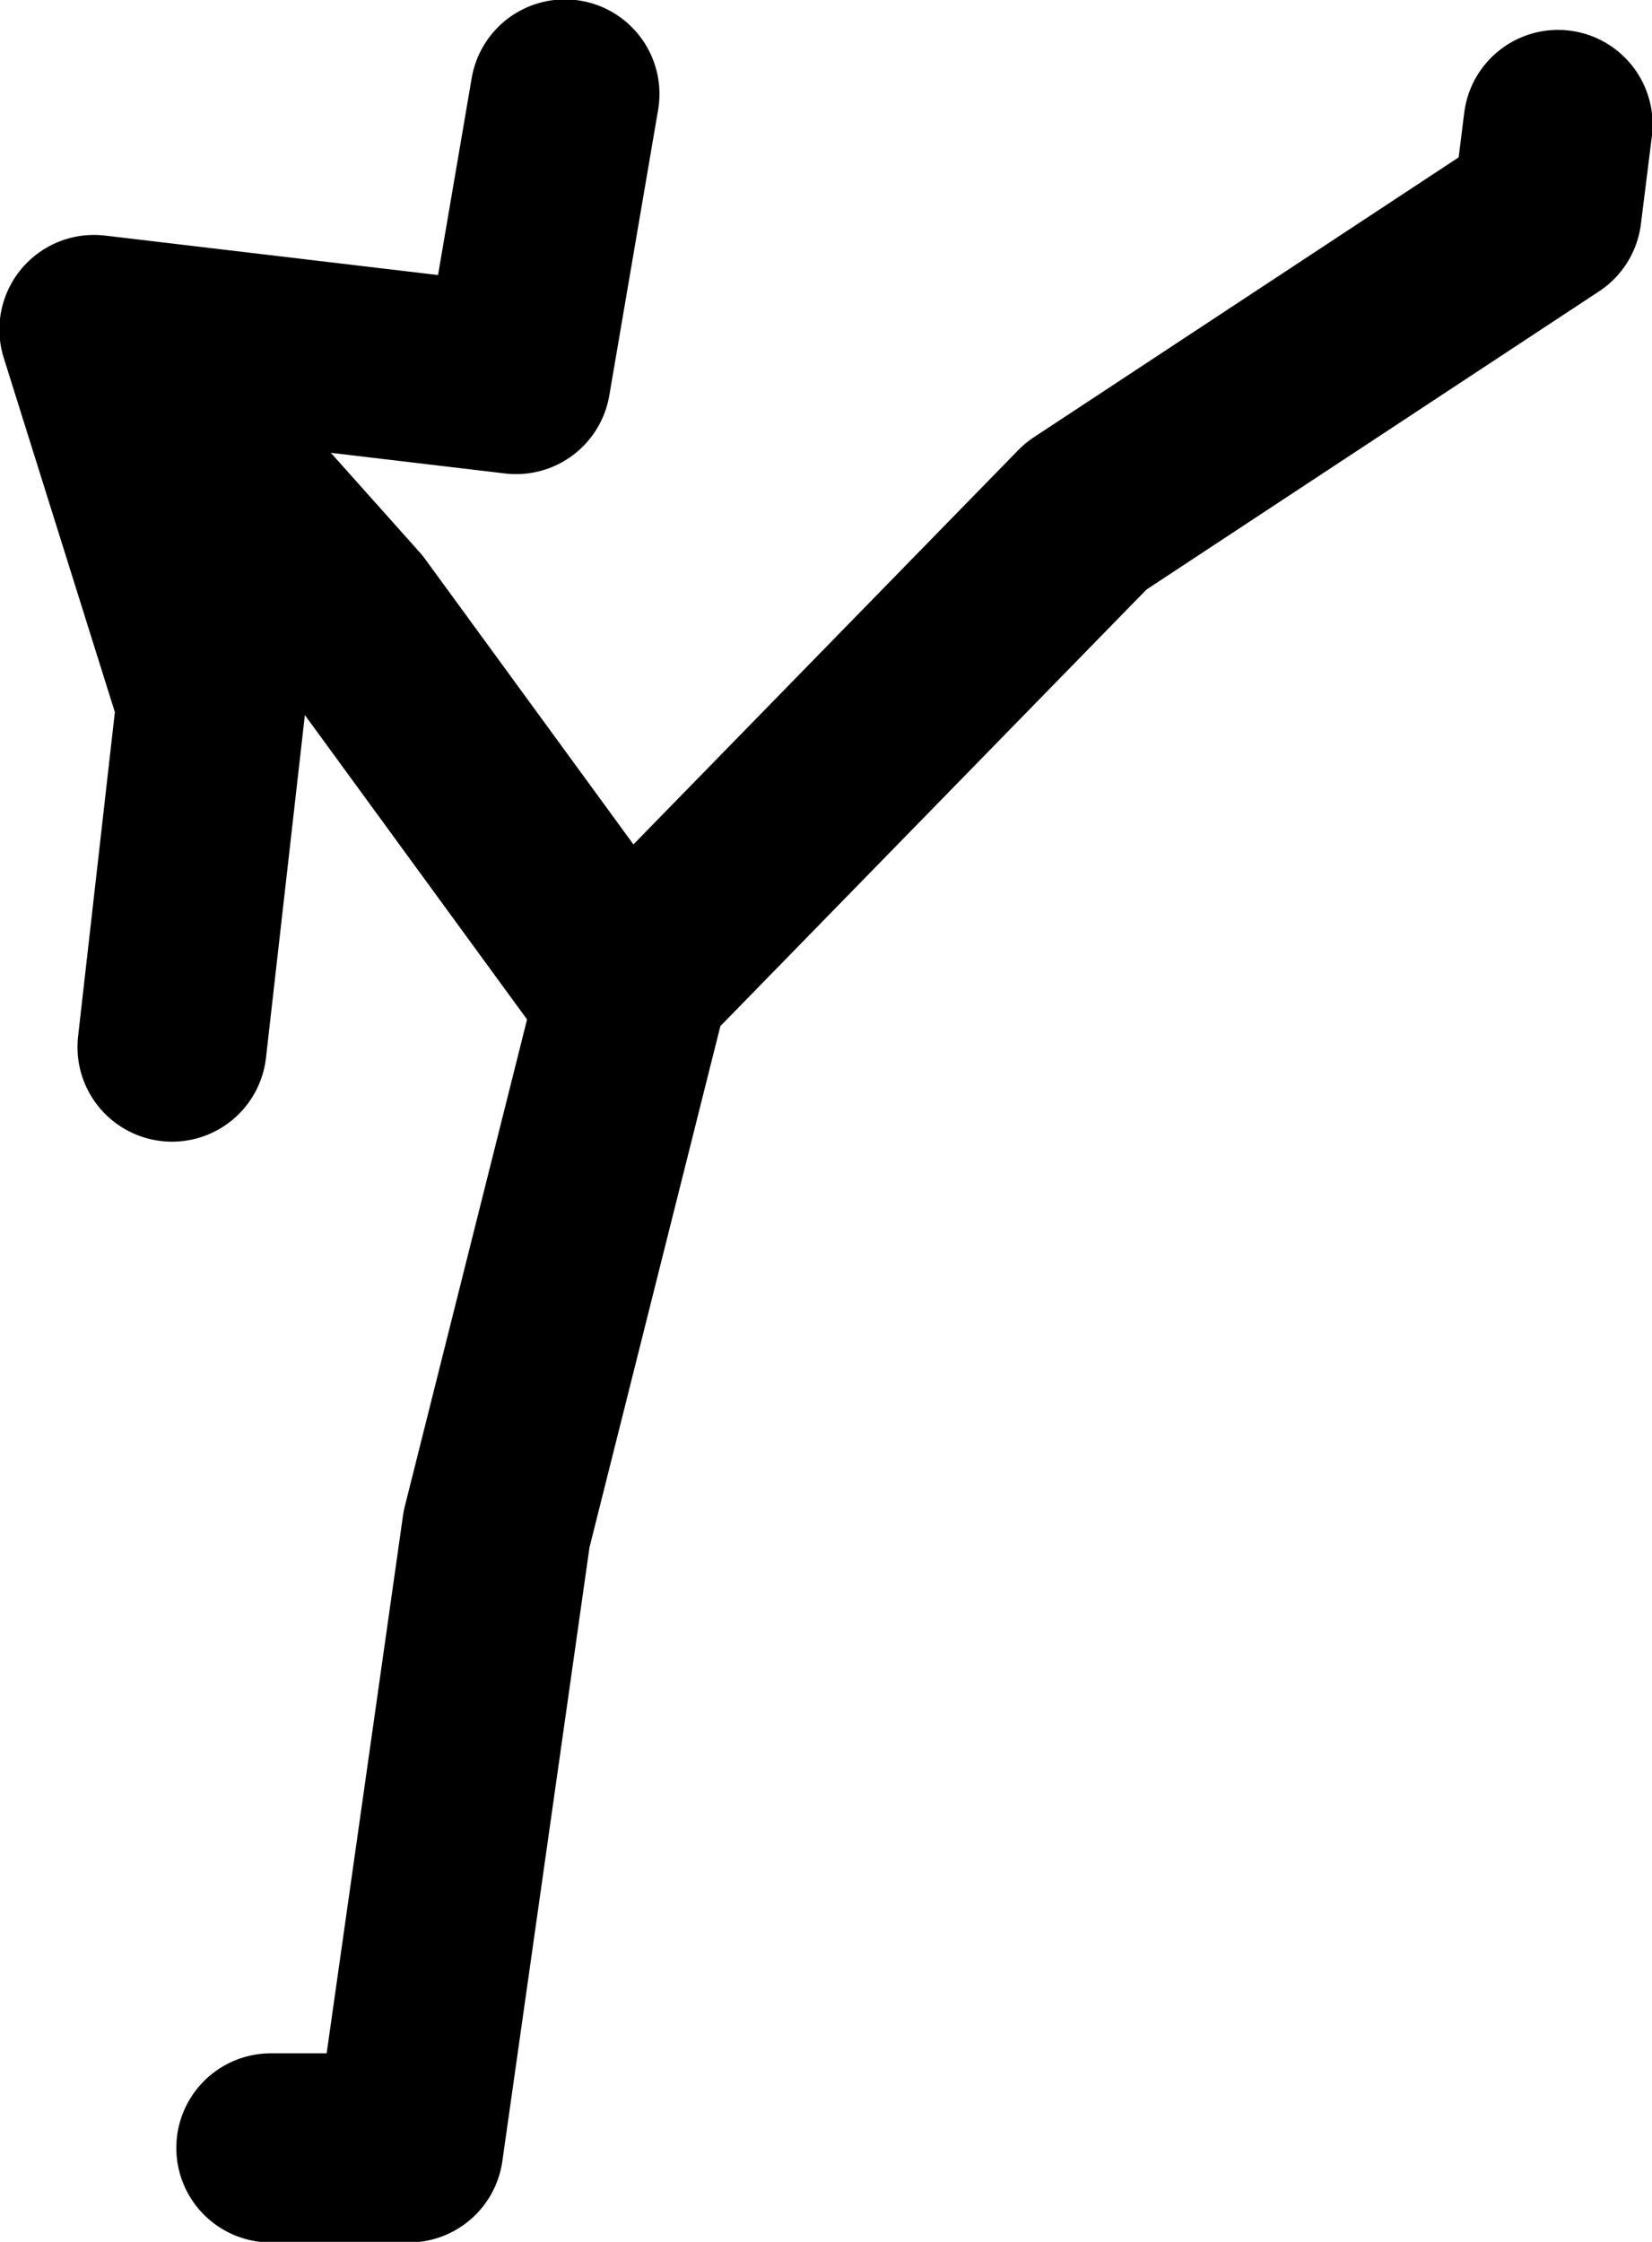<?xml version="1.0" encoding="UTF-8" standalone="no"?>
<svg xmlns:xlink="http://www.w3.org/1999/xlink" height="91.85px" width="67.7px" xmlns="http://www.w3.org/2000/svg">
  <g transform="matrix(1.0, 0.0, 0.0, 1.0, 50.15, 41.75)">
    <path d="M-27.0 -37.9 L-29.0 -26.2 -46.3 -28.25 -35.85 -16.55 -24.35 -0.8 -24.15 -1.65 -5.65 -20.6 13.25 -33.05 13.7 -36.65 M-46.3 -28.25 L-41.5 -12.95 -43.1 1.15 M-39.05 46.25 L-33.4 46.25 -29.8 20.9 -24.35 -0.8" fill="none" stroke="#000000" stroke-linecap="round" stroke-linejoin="round" stroke-width="7.75"/>
  </g>
</svg>
